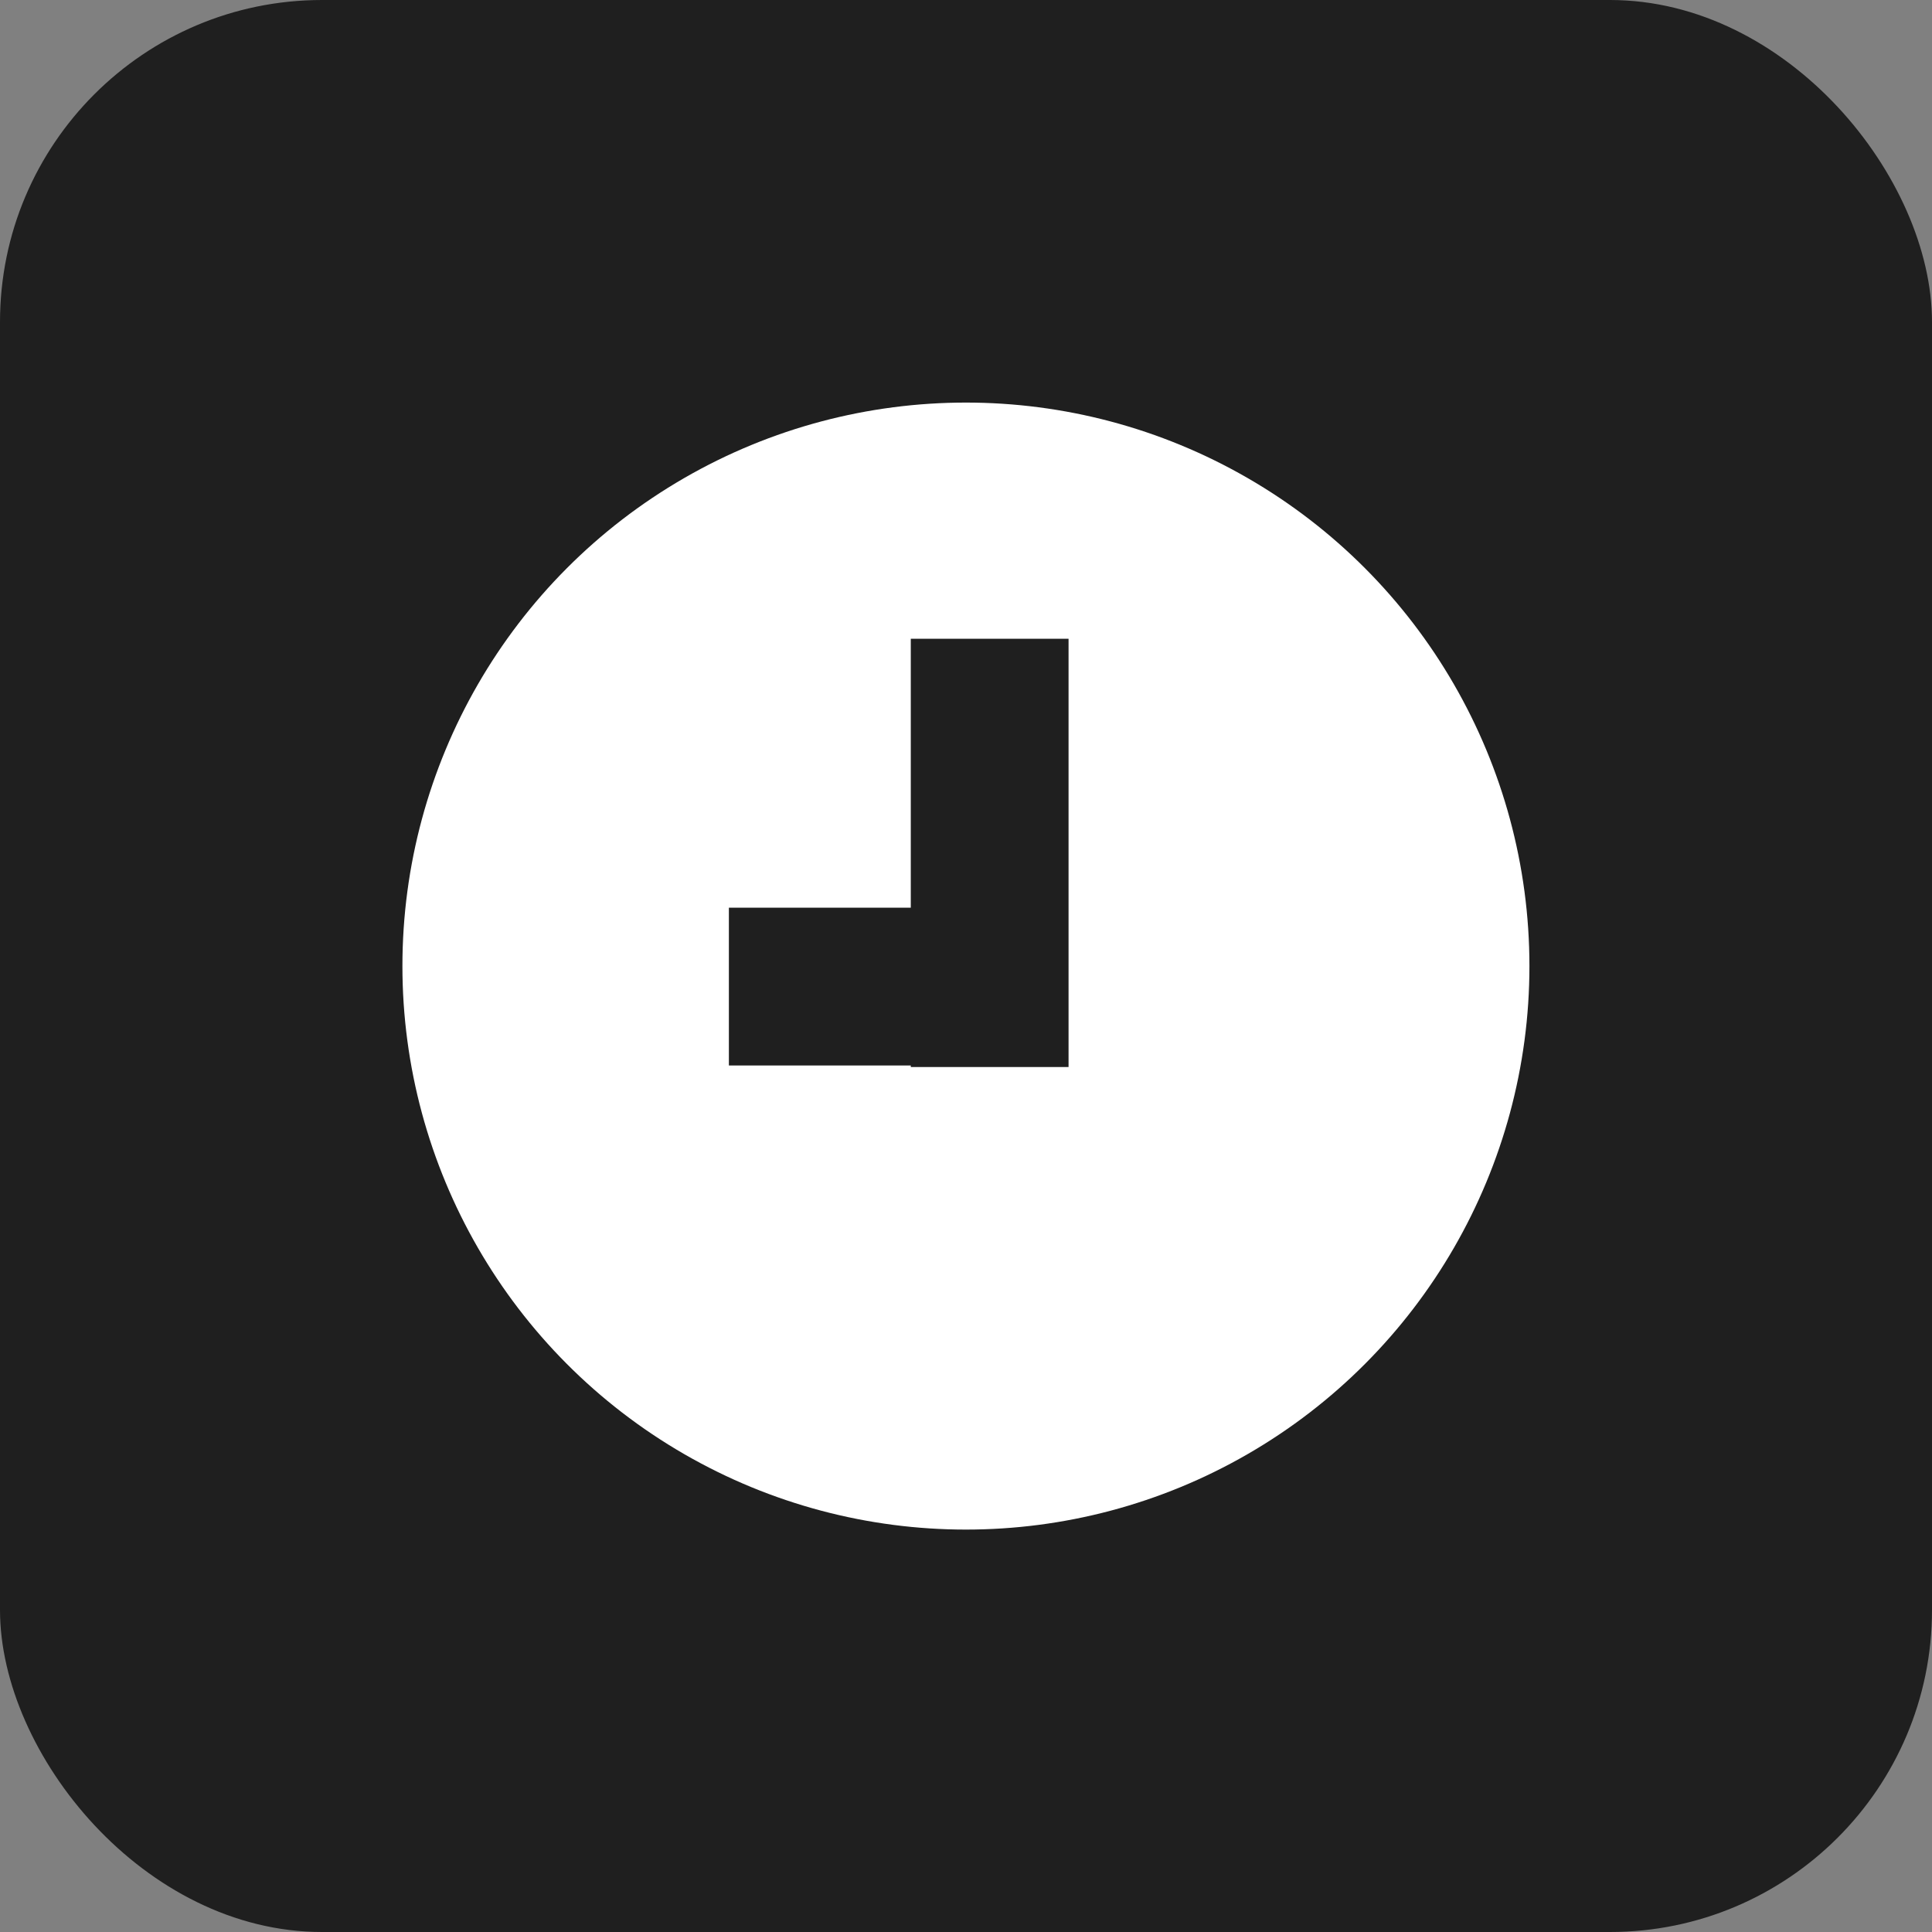 <svg width="100" height="100" viewBox="0 0 100 100" fill="none" xmlns="http://www.w3.org/2000/svg">
<rect x="0" y="0" width="100" height="100" fill="#808080" stroke="none"/>
<rect width="100" height="100" rx="16.667" fill="#1F1F1F"/>
<circle cx="49.996" cy="50.004" r="29.167" fill="white"/>
<path d="M47.142 33.062H55.308V55.229H47.142V33.062Z" fill="#1F1F1F"/>
<path d="M37.727 55.149L37.727 46.982L55.227 46.982V55.149H37.727Z" fill="#1F1F1F"/>
</svg>
